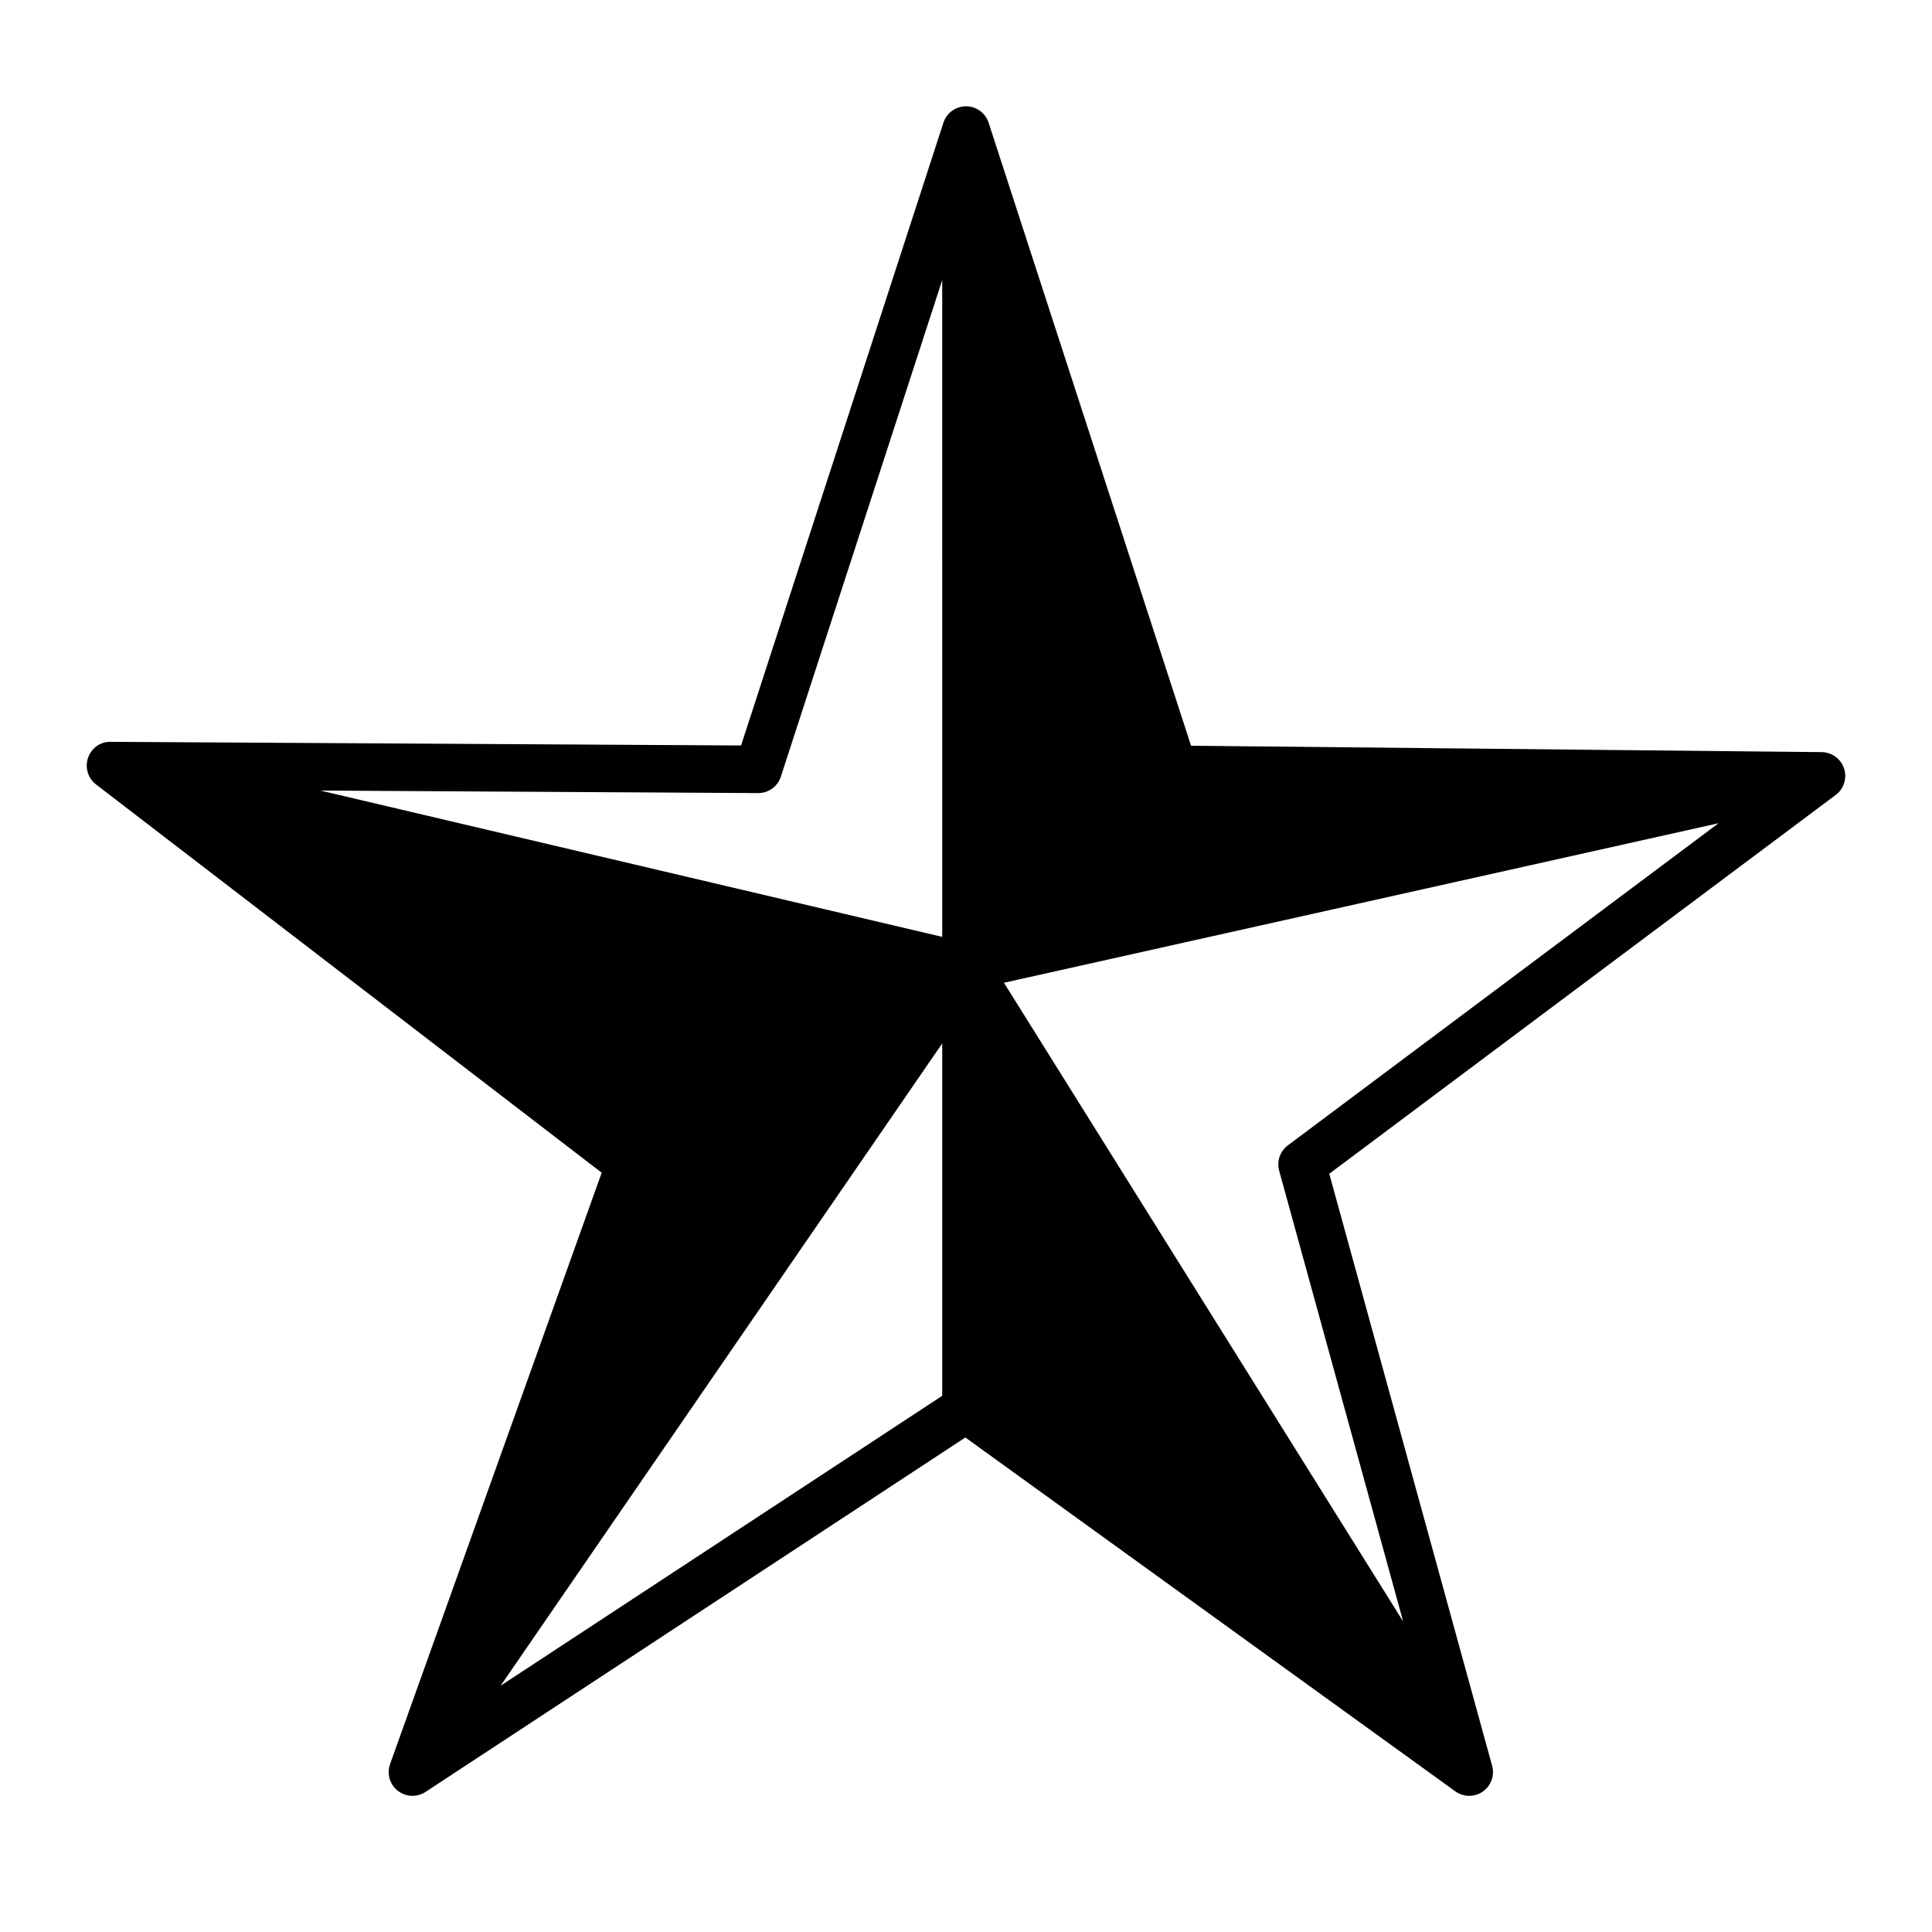 <?xml version="1.0" encoding="UTF-8"?>
<!-- Uploaded to: ICON Repo, www.svgrepo.com, Generator: ICON Repo Mixer Tools -->
<svg fill="#000000" width="800px" height="800px" version="1.1" viewBox="144 144 512 512" xmlns="http://www.w3.org/2000/svg">
 <path d="m626.78 343.32-167.14-1.691-53.648-165.11c-0.844-2.594-3.262-4.352-5.988-4.352s-5.144 1.758-5.988 4.352l-53.625 165.04-167.07-0.965c-2.812-0.051-5.117 1.699-5.996 4.254-0.875 2.559-0.023 5.391 2.121 7.035l134.01 102.9-56.082 156.71c-0.914 2.551-0.094 5.398 2.035 7.074 1.141 0.895 2.516 1.348 3.894 1.348 1.199 0 2.402-0.344 3.457-1.031l143.07-93.934 129.84 93.773c2.168 1.566 5.086 1.59 7.277 0.07 2.195-1.523 3.188-4.269 2.481-6.844l-43.156-156.89 134.21-100.39c2.164-1.617 3.055-4.434 2.215-7-0.836-2.57-3.219-4.316-5.918-4.344zm-233.08 170.58-117.03 76.832 117.03-170.22zm0-121.62-164.79-38.773 116 0.668h0.035c2.727 0 5.144-1.758 5.988-4.352l42.762-131.6zm91.594 55.258c-2.078 1.551-2.988 4.215-2.301 6.715l32.863 119.47-105.8-169.28 189.38-42.281z"/>
</svg>